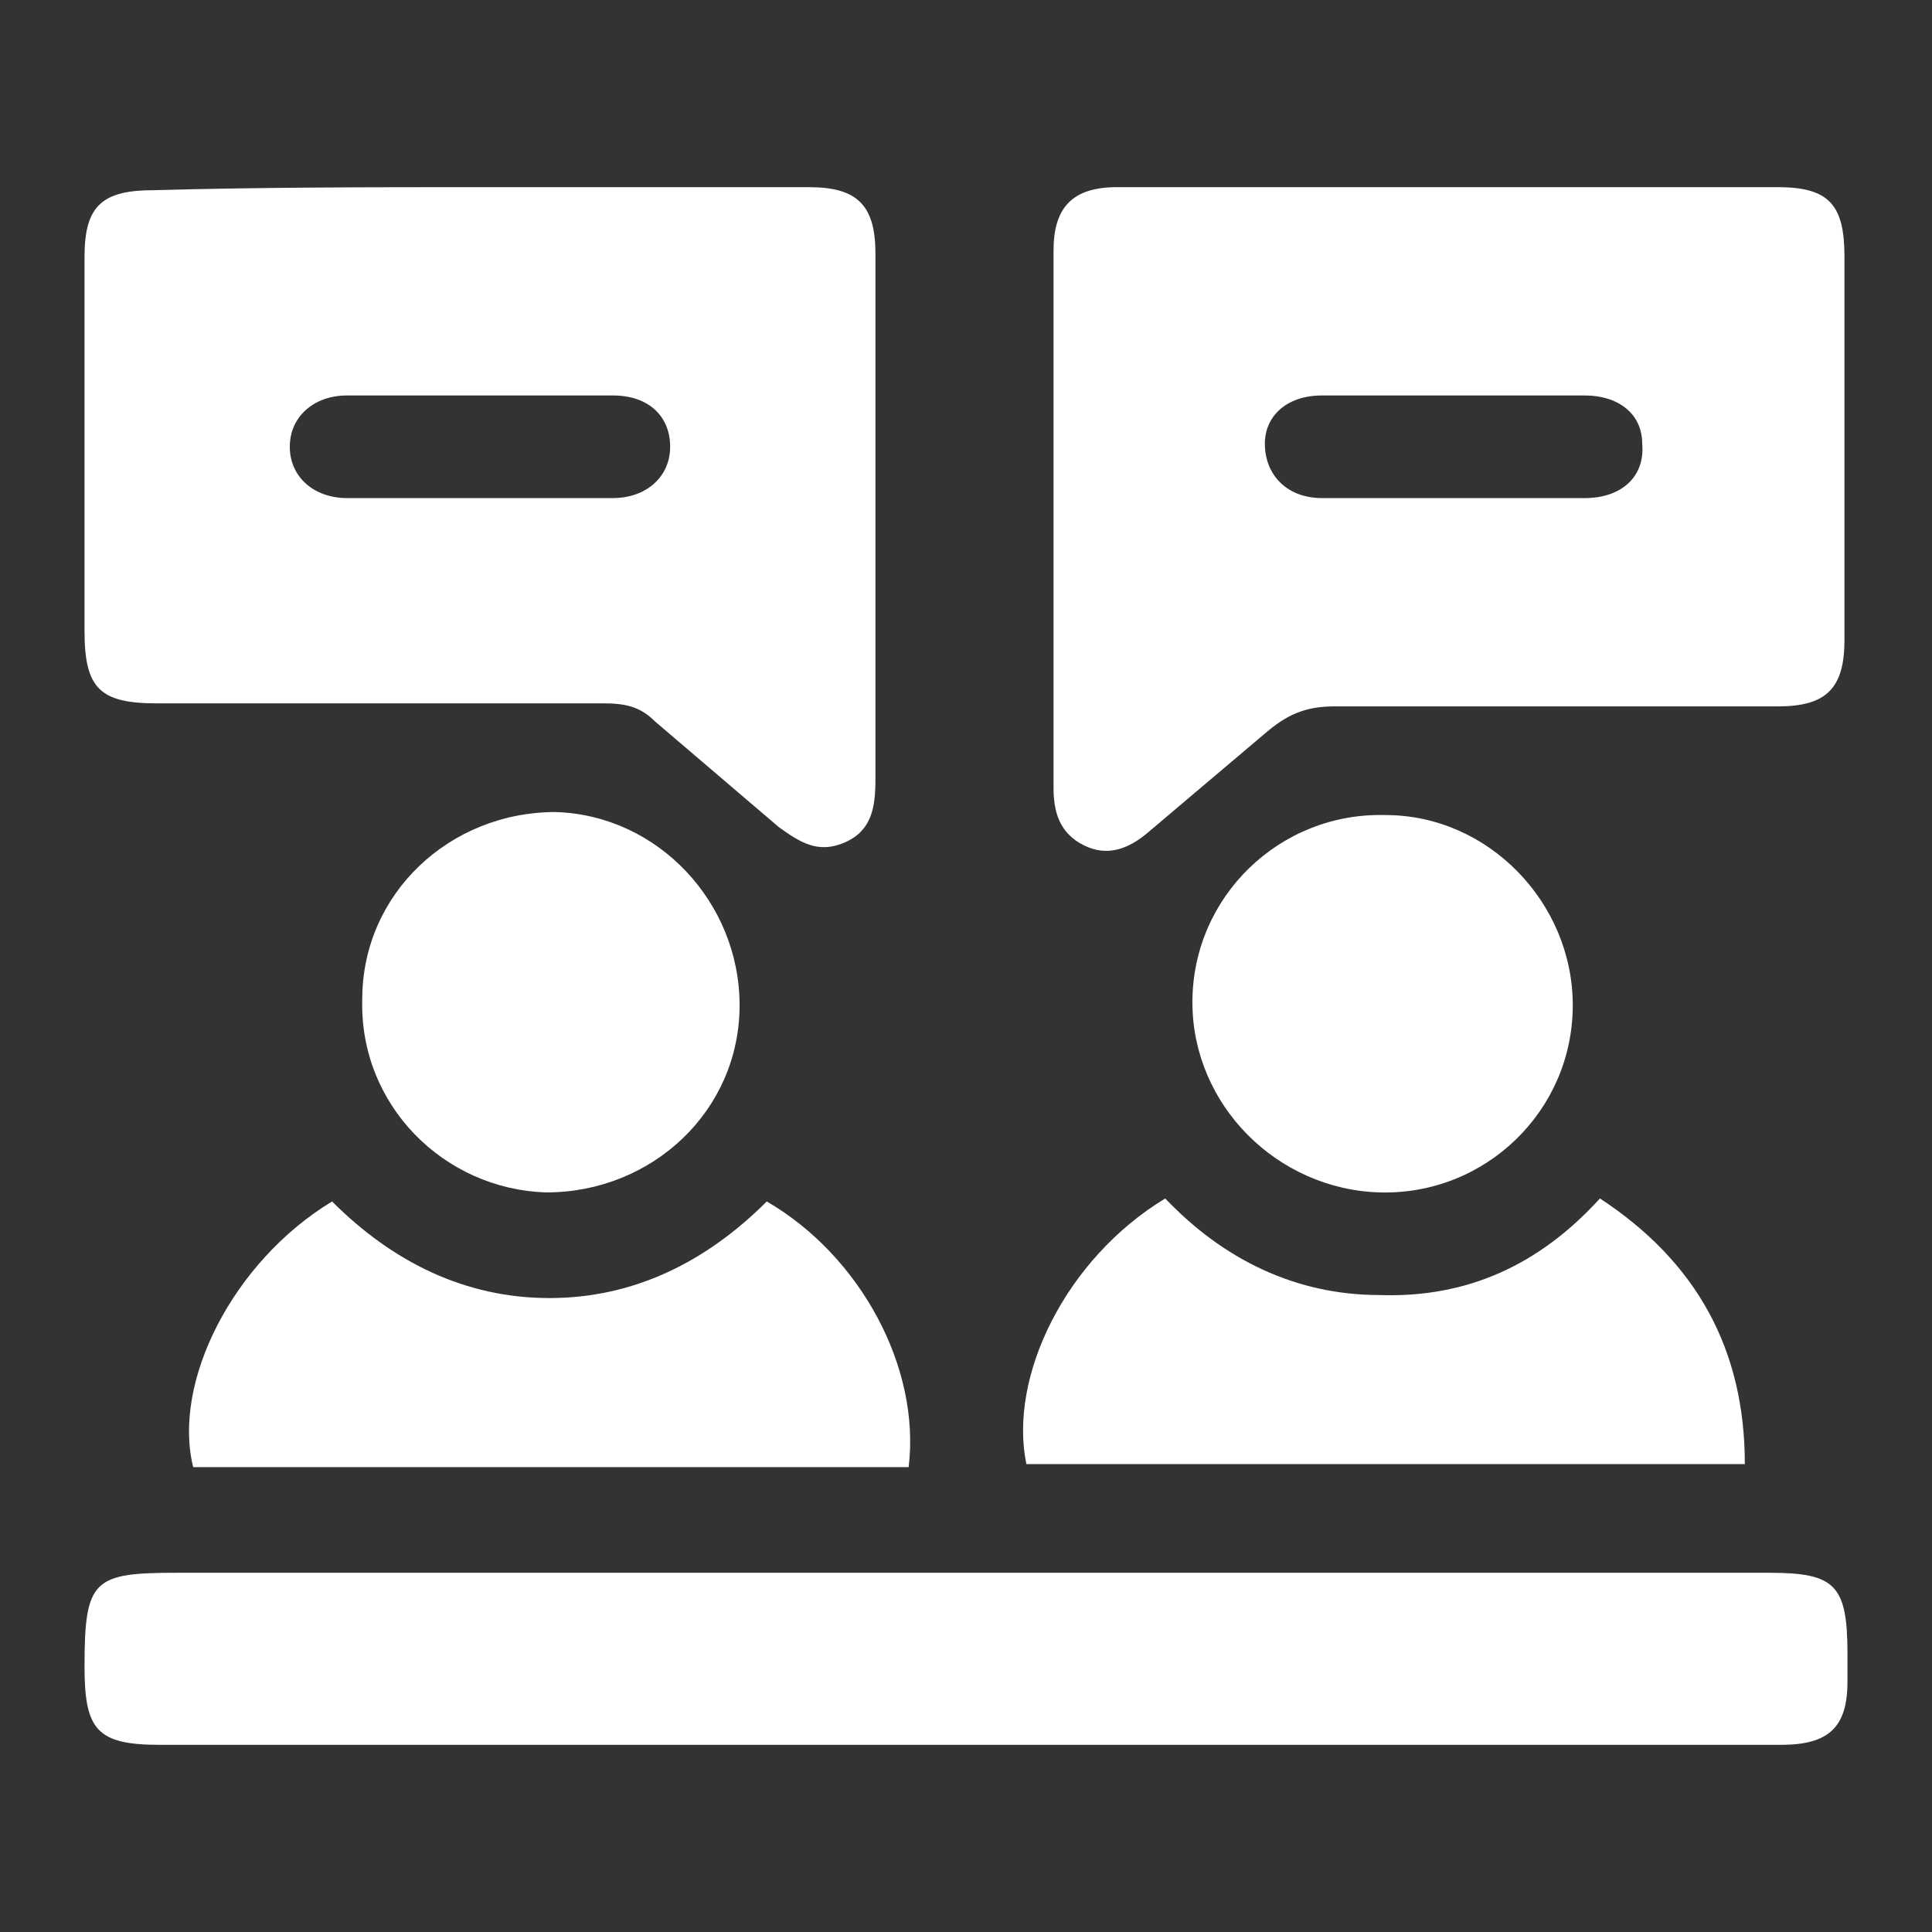 <?xml version="1.0" encoding="utf-8"?>
<!-- Generator: Adobe Illustrator 22.0.0, SVG Export Plug-In . SVG Version: 6.00 Build 0)  -->
<svg version="1.1" id="Capa_1" xmlns="http://www.w3.org/2000/svg" xmlns:xlink="http://www.w3.org/1999/xlink" x="0px" y="0px"
	 viewBox="0 0 64 64" style="enable-background:new 0 0 64 64;" xml:space="preserve">
<rect x="0" y="0" width="64" height="64" fill="#333333" stroke="none"/>
<style type="text/css">
	.st0{fill:#FFFFFF;}
</style>
<g>
	<path class="st0" d="M48.1,6.2c3.6,0,7.2,0,10.8,0c1.7,0,2.2,0.6,2.2,2.3c0,4.2,0,8.4,0,12.7c0,1.6-0.6,2.2-2.2,2.2
		c-4.9,0-9.8,0-14.7,0c-1,0-1.6,0.3-2.3,0.9c-1.3,1.1-2.6,2.2-3.9,3.3c-0.6,0.5-1.3,0.8-2.1,0.4c-0.8-0.4-1-1.1-1-1.9
		c0-5.9,0-11.9,0-17.8c0-1.4,0.6-2.1,2.1-2.1C40.8,6.2,44.4,6.2,48.1,6.2z M48.2,13.1c-1.5,0-3,0-4.4,0c-1.2,0-1.9,0.7-1.9,1.6
		c0,1,0.7,1.8,1.9,1.8c2.9,0,5.8,0,8.7,0c1.2,0,2-0.7,1.9-1.8c0-1-0.8-1.6-1.9-1.6C51,13.1,49.6,13.1,48.2,13.1z"/>
	<path class="st0" d="M16,6.2c3.6,0,7.2,0,10.8,0c1.6,0,2.2,0.6,2.2,2.2c0,5.8,0,11.6,0,17.4c0,0.9-0.1,1.7-1,2.1
		c-0.9,0.4-1.5,0-2.2-0.5c-1.4-1.2-2.7-2.3-4.1-3.5c-0.5-0.5-1-0.6-1.7-0.6c-4.9,0-9.9,0-14.8,0c-1.9,0-2.4-0.5-2.4-2.4
		c0-4.1,0-8.3,0-12.4c0-1.7,0.6-2.2,2.3-2.2C8.7,6.2,12.4,6.2,16,6.2z M15.9,16.5c1.5,0,3,0,4.4,0c1.1,0,1.9-0.7,1.9-1.7
		c0-1-0.7-1.7-1.9-1.7c-2.9,0-5.8,0-8.8,0c-1.1,0-1.9,0.7-1.9,1.7c0,1,0.8,1.7,1.9,1.7C13,16.5,14.4,16.5,15.9,16.5z"/>
	<path class="st0" d="M32,57.8c-8.9,0-17.8,0-26.7,0c-2.1,0-2.5-0.5-2.5-2.6c0-2.9,0.3-3.1,3.1-3.1c17.6,0,35.1,0,52.7,0
		c2.2,0,2.6,0.4,2.6,2.7c0,0.3,0,0.6,0,0.9c0,1.5-0.6,2.1-2.2,2.1c-6.6,0-13.2,0-19.8,0C36.8,57.8,34.4,57.8,32,57.8z"/>
	<path class="st0" d="M30.1,48.6c-7.9,0-15.8,0-23.7,0c-0.7-2.8,1.3-6.8,4.6-8.8c2,2,4.4,3.2,7.2,3.2c2.8,0,5.2-1.2,7.2-3.2
		C28.5,41.6,30.5,45.3,30.1,48.6z"/>
	<path class="st0" d="M53,39.7c3.2,2.1,4.8,5,4.8,8.8c-8,0-15.9,0-23.8,0c-0.6-2.9,1.3-6.8,4.6-8.8c1.9,2,4.3,3.2,7.1,3.2
		C48.6,43,51,41.9,53,39.7z"/>
	<path class="st0" d="M24.5,33.3c0,3.5-2.9,6.2-6.4,6.2c-3.4-0.1-6.2-2.9-6.1-6.4c0-3.5,2.9-6.2,6.4-6.2
		C21.8,27,24.5,29.9,24.5,33.3z"/>
	<path class="st0" d="M52.1,33.3c0,3.5-2.9,6.3-6.4,6.2c-3.4-0.1-6.2-2.9-6.2-6.3c0-3.5,2.9-6.3,6.4-6.2
		C49.3,27,52.1,29.9,52.1,33.3z"/>
</g>
</svg>
